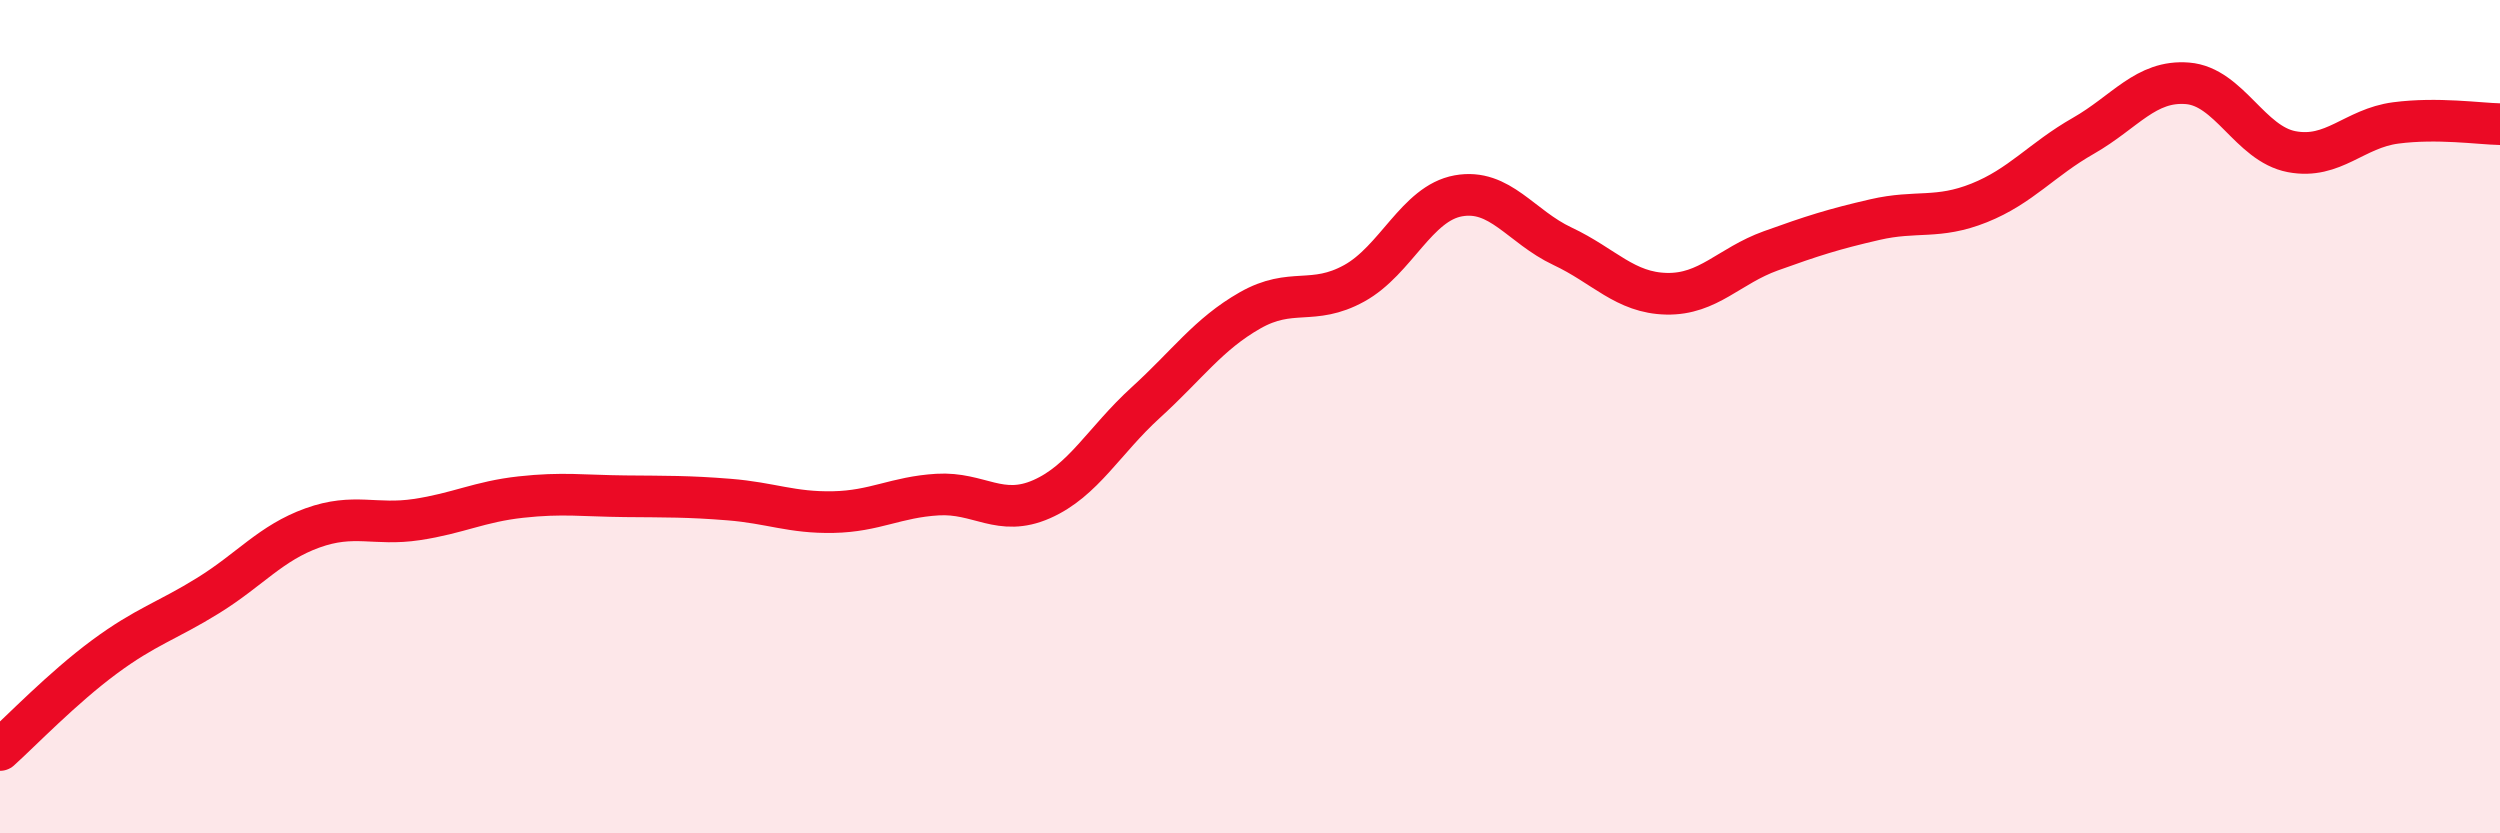 
    <svg width="60" height="20" viewBox="0 0 60 20" xmlns="http://www.w3.org/2000/svg">
      <path
        d="M 0,18 C 0.5,17.55 1.5,16.51 2.5,15.77 C 3.5,15.03 4,14.91 5,14.29 C 6,13.67 6.5,13.03 7.5,12.67 C 8.5,12.31 9,12.62 10,12.47 C 11,12.32 11.5,12.04 12.5,11.93 C 13.5,11.82 14,11.9 15,11.91 C 16,11.92 16.5,11.91 17.5,11.99 C 18.5,12.07 19,12.31 20,12.29 C 21,12.27 21.5,11.93 22.5,11.87 C 23.5,11.81 24,12.42 25,11.98 C 26,11.54 26.5,10.57 27.5,9.66 C 28.5,8.75 29,8.02 30,7.45 C 31,6.88 31.5,7.35 32.5,6.8 C 33.5,6.25 34,4.88 35,4.7 C 36,4.52 36.5,5.44 37.5,5.91 C 38.5,6.38 39,7.03 40,7.05 C 41,7.07 41.5,6.38 42.5,6.02 C 43.5,5.66 44,5.5 45,5.27 C 46,5.04 46.5,5.27 47.5,4.87 C 48.5,4.47 49,3.83 50,3.26 C 51,2.69 51.5,1.92 52.5,2 C 53.5,2.08 54,3.45 55,3.64 C 56,3.83 56.5,3.08 57.5,2.95 C 58.5,2.82 59.5,2.97 60,2.98L60 20L0 20Z"
        fill="#EB0A25"
        opacity="0.1"
        stroke-linecap="round"
        stroke-linejoin="round"
      />
      <path
        d="M 0,18 C 0.5,17.55 1.5,16.51 2.5,15.77 C 3.5,15.03 4,14.91 5,14.29 C 6,13.67 6.5,13.03 7.5,12.67 C 8.5,12.31 9,12.62 10,12.47 C 11,12.32 11.5,12.04 12.5,11.93 C 13.5,11.82 14,11.9 15,11.91 C 16,11.92 16.5,11.91 17.5,11.99 C 18.5,12.07 19,12.31 20,12.29 C 21,12.27 21.5,11.93 22.5,11.87 C 23.5,11.81 24,12.42 25,11.98 C 26,11.54 26.5,10.57 27.5,9.66 C 28.5,8.75 29,8.02 30,7.45 C 31,6.88 31.5,7.35 32.5,6.8 C 33.5,6.25 34,4.88 35,4.7 C 36,4.52 36.5,5.44 37.5,5.91 C 38.5,6.38 39,7.03 40,7.05 C 41,7.07 41.5,6.38 42.5,6.02 C 43.5,5.66 44,5.5 45,5.27 C 46,5.04 46.5,5.27 47.5,4.87 C 48.5,4.47 49,3.83 50,3.26 C 51,2.69 51.5,1.92 52.5,2 C 53.5,2.08 54,3.45 55,3.64 C 56,3.83 56.5,3.08 57.5,2.95 C 58.5,2.82 59.5,2.97 60,2.98"
        stroke="#EB0A25"
        stroke-width="1"
        fill="none"
        stroke-linecap="round"
        stroke-linejoin="round"
      />
    </svg>
  